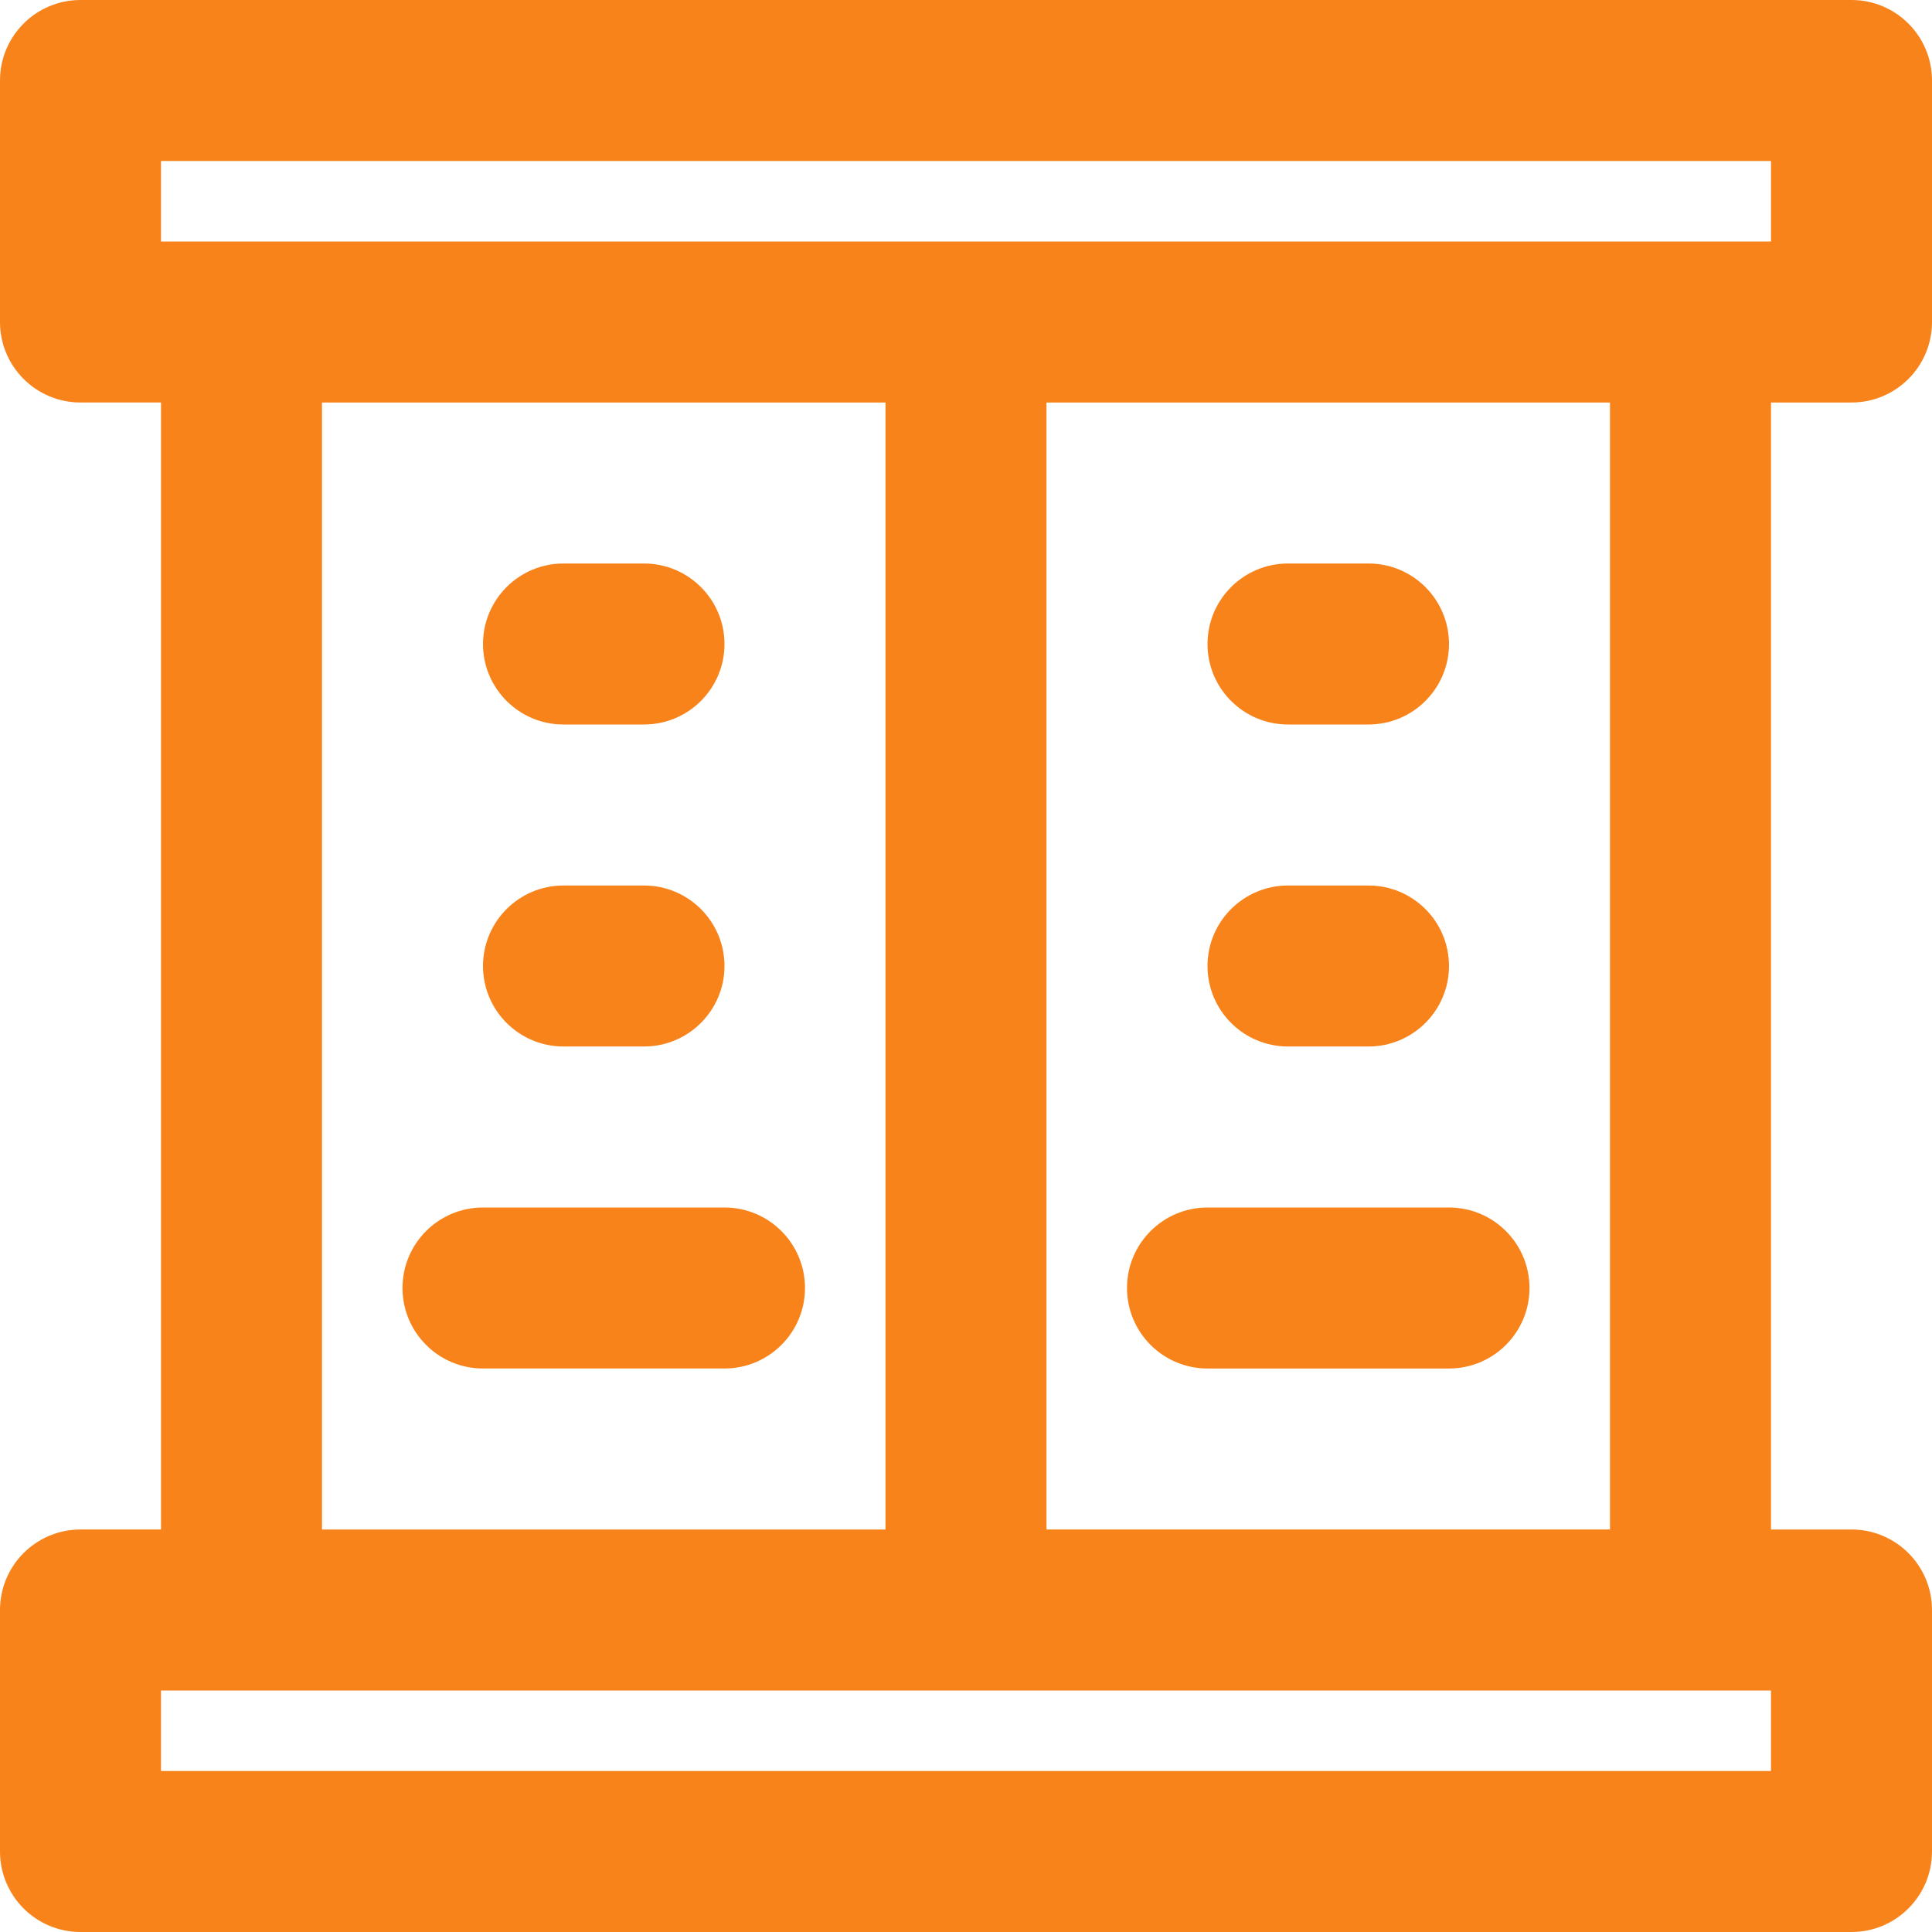 <svg fill="#f8831a" height="800px" width="800px" version="1.1" id="Layer_1" xmlns="http://www.w3.org/2000/svg" xmlns:xlink="http://www.w3.org/1999/xlink" viewBox="0 0 512 512" xml:space="preserve" data-originalfillcolor="#000000" transform="rotate(0) scale(1, 1)">
<g>
	<g>
		<g>
			<path d="M490.667,106.667c11.782,0,21.333-9.551,21.333-21.333v-64C512,9.551,502.449,0,490.667,0H21.333&#10;&#9;&#9;&#9;&#9;C9.551,0,0,9.551,0,21.333v64c0,11.782,9.551,21.333,21.333,21.333h21.333v298.667H21.333C9.551,405.333,0,414.885,0,426.667v64&#10;&#9;&#9;&#9;&#9;C0,502.449,9.551,512,21.333,512h469.333c11.782,0,21.333-9.551,21.333-21.333v-64c0-11.782-9.551-21.333-21.333-21.333h-21.333&#10;&#9;&#9;&#9;&#9;V106.667H490.667z M42.667,42.667h426.667V64H448H64H42.667V42.667z M85.333,106.667h149.333v298.667H85.333V106.667z&#10;&#9;&#9;&#9;&#9; M469.333,469.333H42.667V448H64h384h21.333V469.333z M426.667,405.333H277.333V106.667h149.333V405.333z"/>
			<path d="M192,320h-64c-11.782,0-21.333,9.551-21.333,21.333c0,11.782,9.551,21.333,21.333,21.333h64&#10;&#9;&#9;&#9;&#9;c11.782,0,21.333-9.551,21.333-21.333C213.333,329.551,203.782,320,192,320z"/>
			<path d="M149.333,192h21.333c11.782,0,21.333-9.551,21.333-21.333c0-11.782-9.551-21.333-21.333-21.333h-21.333&#10;&#9;&#9;&#9;&#9;c-11.782,0-21.333,9.551-21.333,21.333C128,182.449,137.551,192,149.333,192z"/>
			<path d="M149.333,277.333h21.333c11.782,0,21.333-9.551,21.333-21.333s-9.551-21.333-21.333-21.333h-21.333&#10;&#9;&#9;&#9;&#9;C137.551,234.667,128,244.218,128,256S137.551,277.333,149.333,277.333z"/>
			<path d="M320,362.667h64c11.782,0,21.333-9.551,21.333-21.333c0-11.782-9.551-21.333-21.333-21.333h-64&#10;&#9;&#9;&#9;&#9;c-11.782,0-21.333,9.551-21.333,21.333C298.667,353.115,308.218,362.667,320,362.667z"/>
			<path d="M341.333,192h21.333c11.782,0,21.333-9.551,21.333-21.333c0-11.782-9.551-21.333-21.333-21.333h-21.333&#10;&#9;&#9;&#9;&#9;c-11.782,0-21.333,9.551-21.333,21.333C320,182.449,329.551,192,341.333,192z"/>
			<path d="M341.333,277.333h21.333c11.782,0,21.333-9.551,21.333-21.333s-9.551-21.333-21.333-21.333h-21.333&#10;&#9;&#9;&#9;&#9;C329.551,234.667,320,244.218,320,256S329.551,277.333,341.333,277.333z"/>
		</g>
	</g>
</g>
</svg>